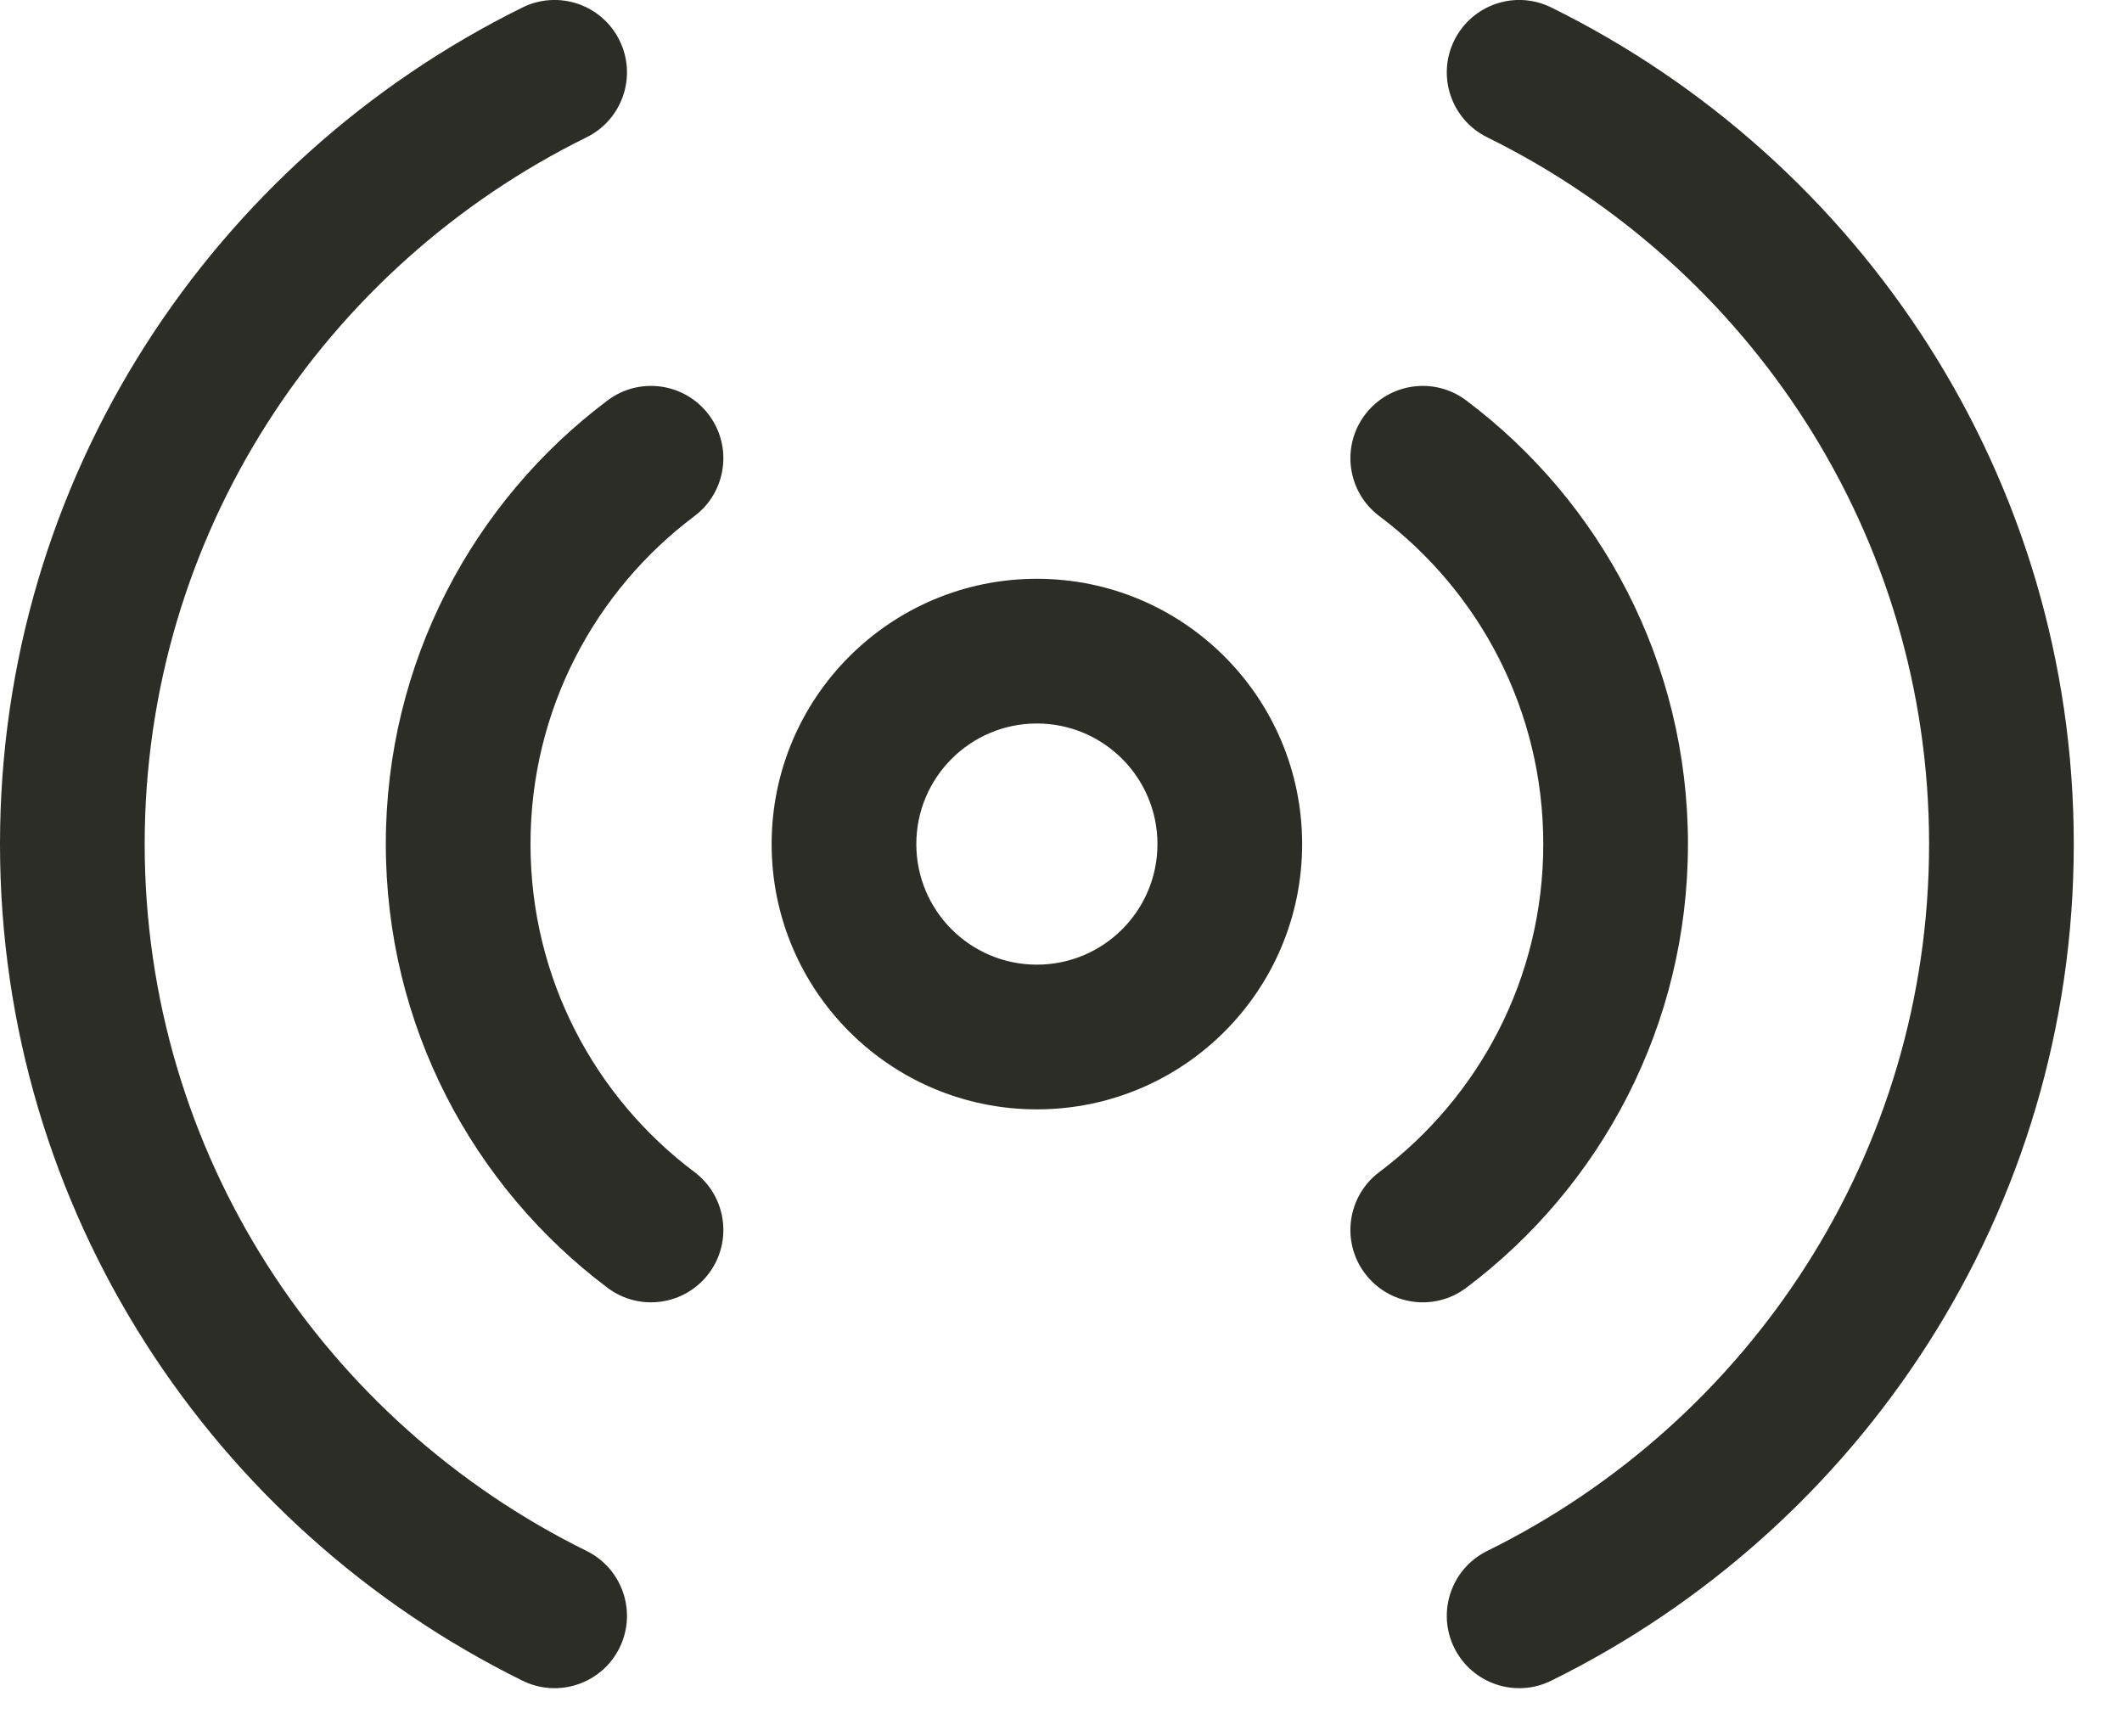 <svg width="22" height="18" viewBox="0 0 22 18" fill="none" xmlns="http://www.w3.org/2000/svg">
<path fill-rule="evenodd" clip-rule="evenodd" d="M6.423 0.419C6.606 0.79 6.453 1.24 6.082 1.423C3.362 2.763 1.5 5.544 1.5 8.75C1.5 11.957 3.362 14.737 6.082 16.078C6.453 16.261 6.606 16.71 6.423 17.082C6.24 17.453 5.79 17.606 5.418 17.423C2.211 15.842 0 12.554 0 8.75C0 4.946 2.211 1.659 5.418 0.077C5.79 -0.106 6.24 0.047 6.423 0.419ZM15.077 0.419C15.261 0.047 15.71 -0.106 16.082 0.077C19.289 1.659 21.5 4.946 21.5 8.75C21.5 12.554 19.289 15.842 16.082 17.423C15.71 17.606 15.261 17.453 15.077 17.082C14.894 16.71 15.047 16.261 15.418 16.078C18.138 14.737 20 11.957 20 8.75C20 5.544 18.138 2.763 15.418 1.423C15.047 1.24 14.894 0.79 15.077 0.419ZM7.349 4.3C7.598 4.631 7.531 5.101 7.2 5.35C6.166 6.126 5.5 7.36 5.5 8.75C5.5 10.14 6.166 11.374 7.2 12.15C7.531 12.399 7.598 12.87 7.349 13.201C7.1 13.532 6.63 13.599 6.299 13.35C4.904 12.302 4 10.632 4 8.75C4 6.869 4.904 5.198 6.299 4.151C6.63 3.902 7.1 3.969 7.349 4.3ZM14.151 4.3C14.4 3.969 14.87 3.902 15.201 4.151C16.596 5.198 17.5 6.869 17.5 8.75C17.5 10.632 16.596 12.302 15.201 13.35C14.87 13.599 14.4 13.532 14.151 13.201C13.902 12.87 13.969 12.399 14.3 12.15C15.334 11.374 16 10.14 16 8.75C16 7.36 15.334 6.126 14.3 5.35C13.969 5.101 13.902 4.631 14.151 4.3ZM9.5 8.75C9.5 8.06 10.06 7.5 10.75 7.5C11.44 7.5 12 8.06 12 8.75C12 9.441 11.44 10 10.75 10C10.06 10 9.5 9.441 9.5 8.75ZM10.75 6C9.231 6 8 7.231 8 8.75C8 10.269 9.231 11.5 10.75 11.5C12.269 11.5 13.5 10.269 13.5 8.75C13.5 7.231 12.269 6 10.75 6Z" fill="#2B2D26"/>
</svg>

